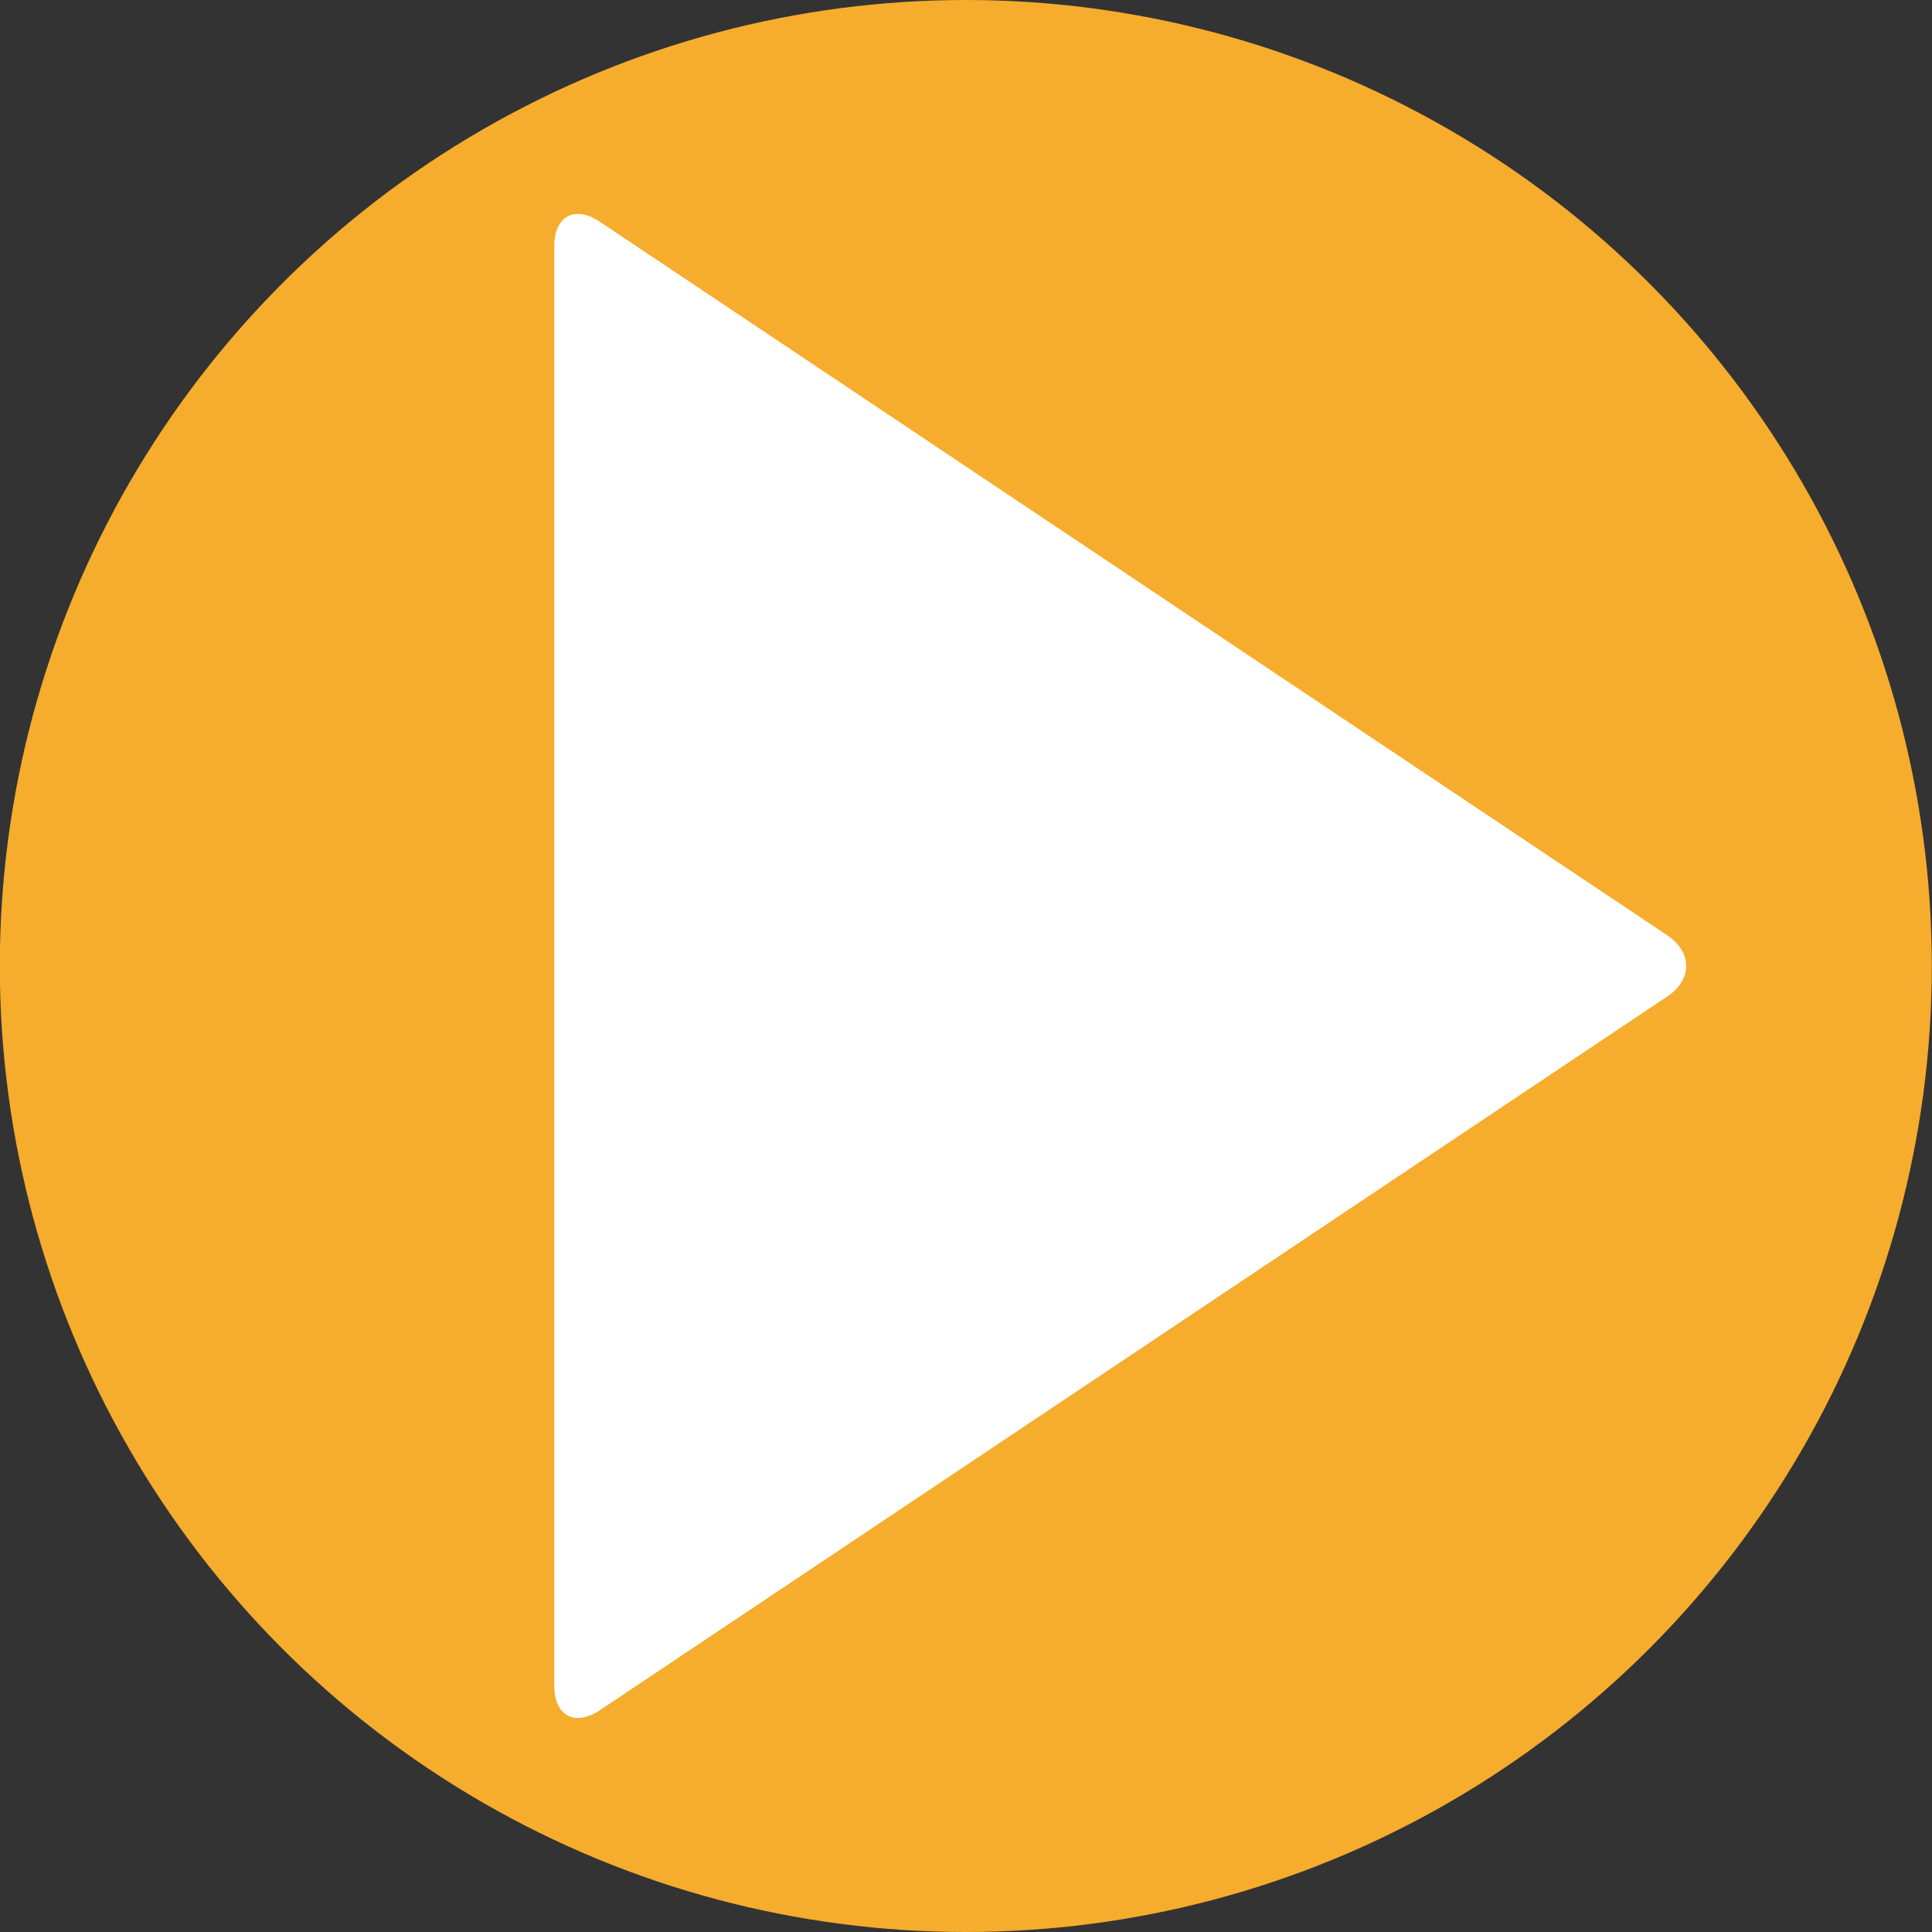 <?xml version="1.0" encoding="utf-8"?>
<!-- Generator: Adobe Illustrator 15.0.2, SVG Export Plug-In . SVG Version: 6.00 Build 0)  -->
<!DOCTYPE svg PUBLIC "-//W3C//DTD SVG 1.1//EN" "http://www.w3.org/Graphics/SVG/1.1/DTD/svg11.dtd">
<svg version="1.1" id="レイヤー_1" xmlns="http://www.w3.org/2000/svg" xmlns:xlink="http://www.w3.org/1999/xlink" x="0px"
	 y="0px" width="10px" height="10px" viewBox="0 0 10 10" enable-background="new 0 0 10 10" xml:space="preserve">
<rect x="0" y="0" width="10" height="10" fill="#333333" stroke="none"/>
<circle fill="#F6AC2D" cx="4.999" cy="5" r="5"/>
<path fill="#FFFFFF" d="M2.869,1.274c0-0.156,0.106-0.213,0.236-0.126l5.526,3.694c0.129,0.087,0.129,0.229,0,0.315L3.105,8.852
	c-0.13,0.086-0.236,0.029-0.236-0.126V1.274z"/>
</svg>
